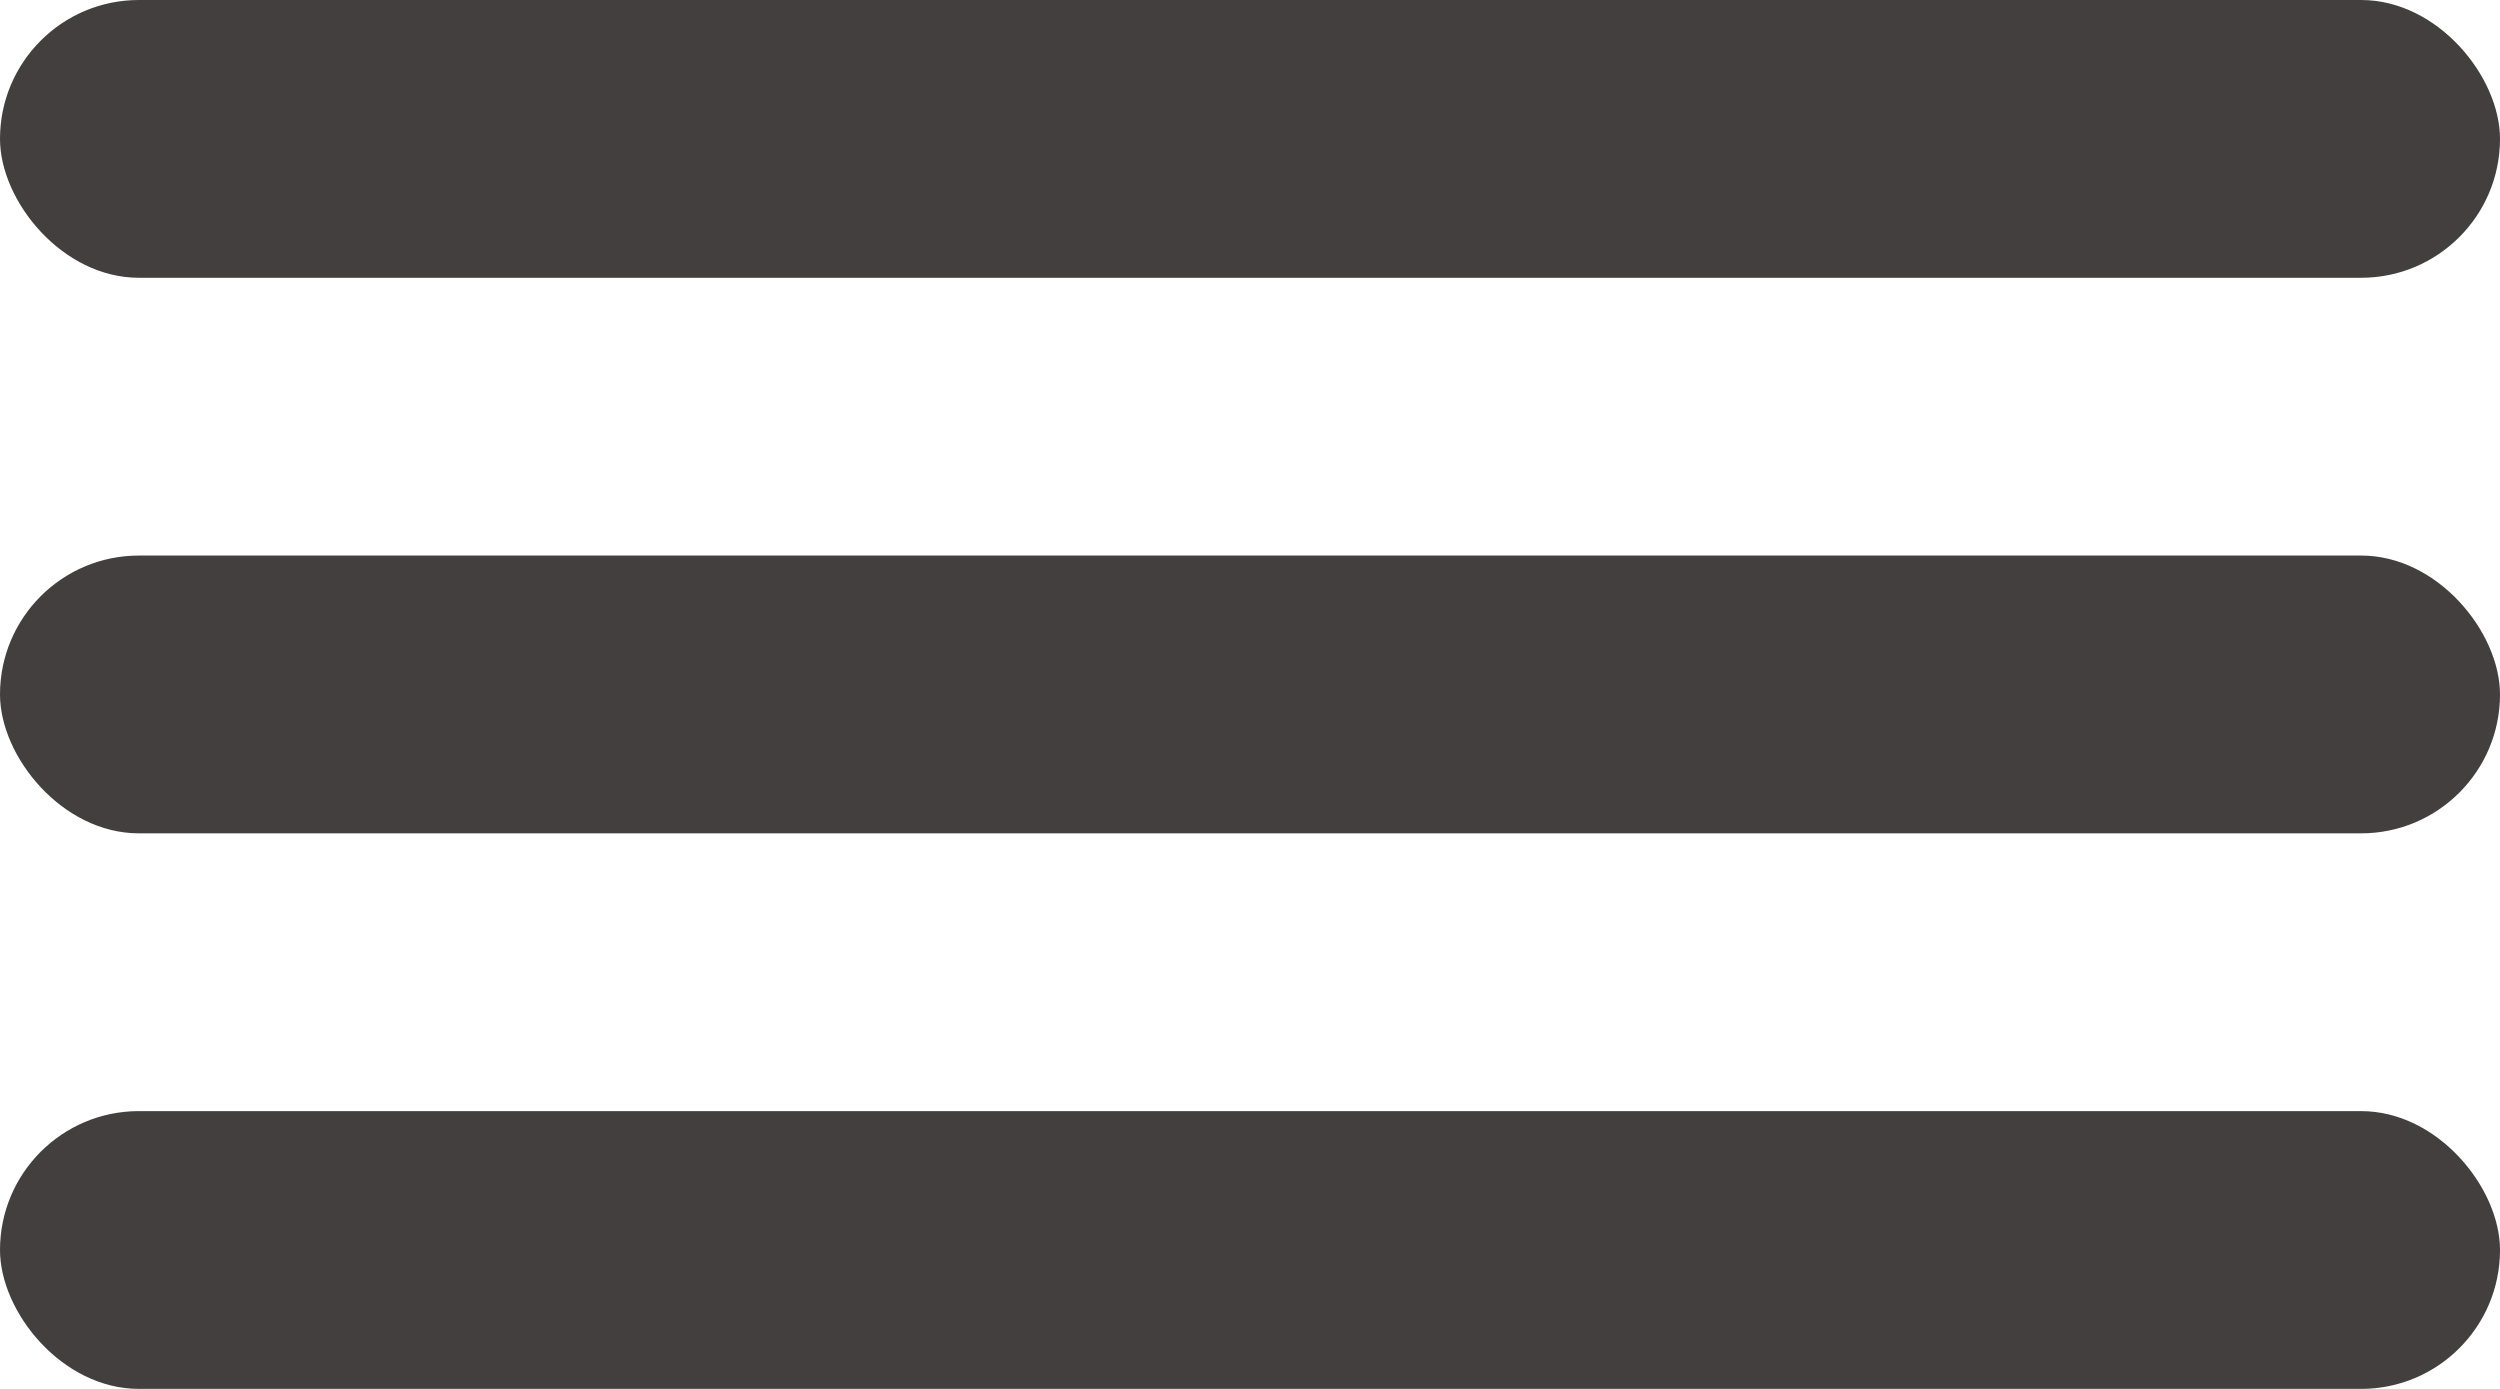 <?xml version="1.0" encoding="UTF-8"?> <svg xmlns="http://www.w3.org/2000/svg" width="27" height="15" viewBox="0 0 27 15" fill="none"><rect width="27" height="3" rx="1.5" fill="#433F3F"></rect><rect y="6" width="27" height="3" rx="1.5" fill="#433F3F"></rect><rect y="12" width="27" height="3" rx="1.5" fill="#433F3F"></rect></svg> 